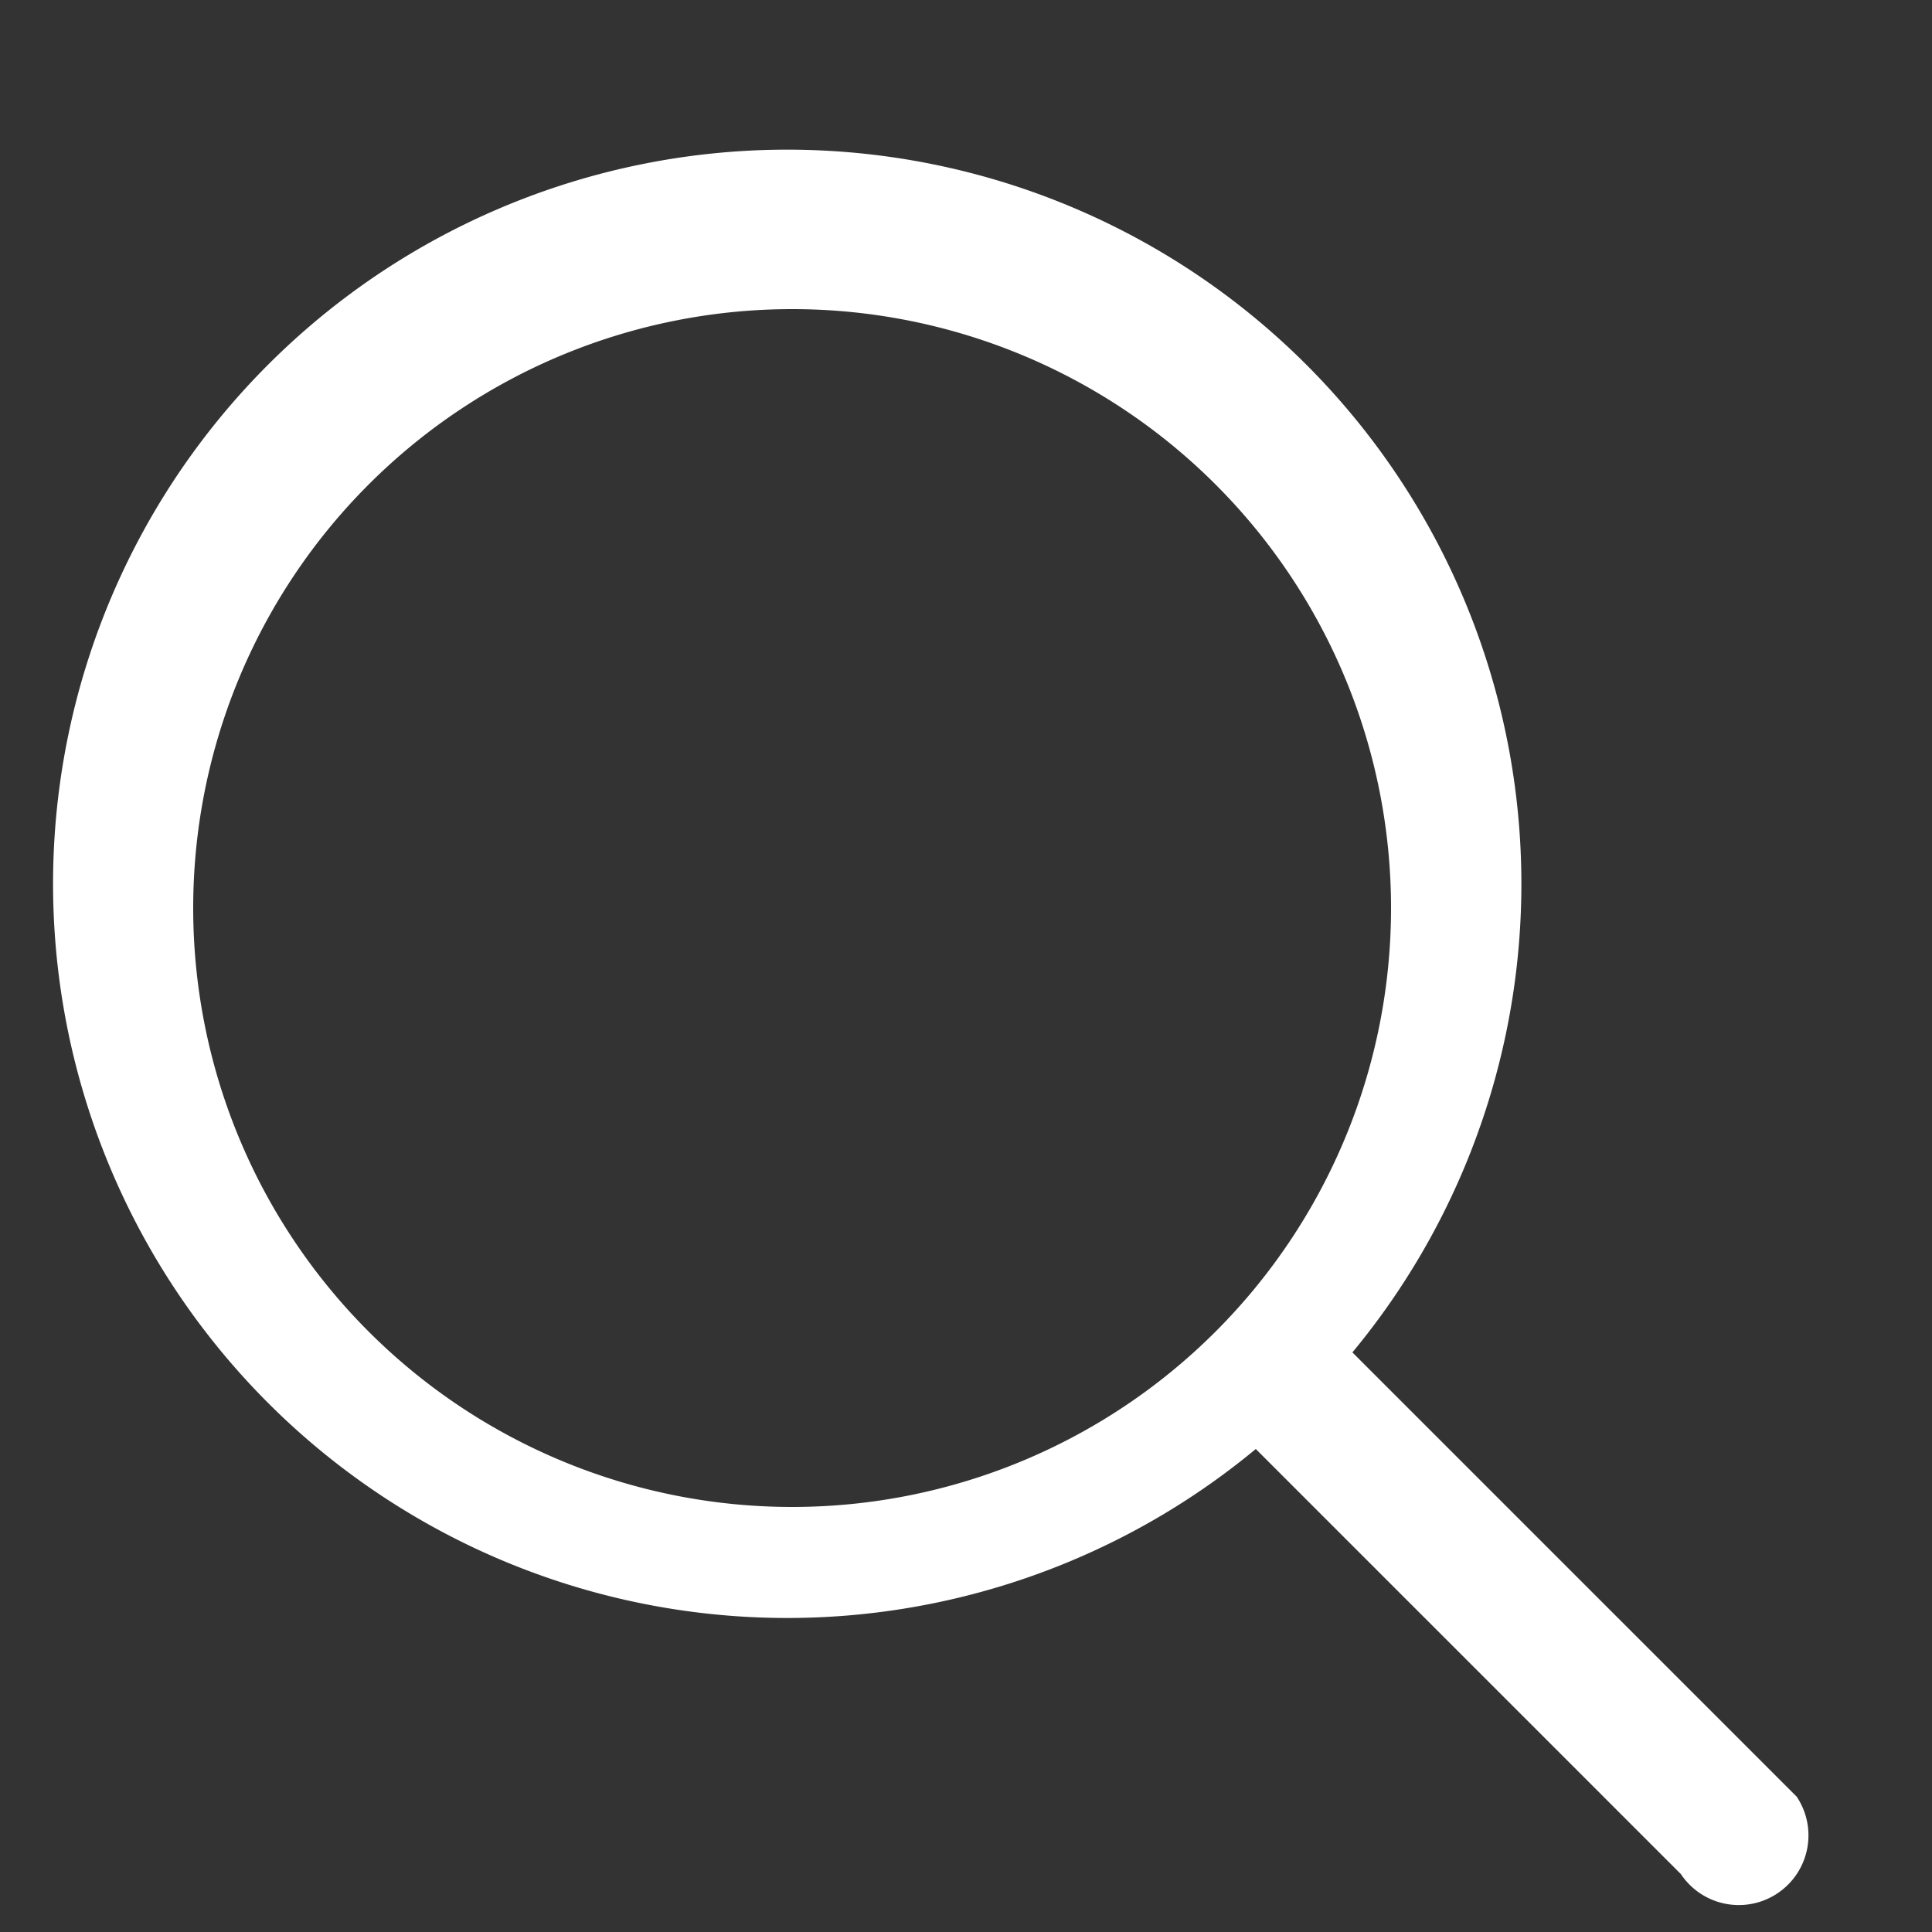 <svg xmlns="http://www.w3.org/2000/svg" viewBox="0 0 10 10"><rect x="0" y="0" width="10" height="10" fill="#333333" stroke="none"/><path fill="#fff3" d="M9.3 9.3 7 7a3.8 3.8 0 1 0-.5.5l2.2 2.2a.3.3 0 0 0 .6-.4ZM1 4.7a3.1 3.1 0 1 1 6.2 0 3.1 3.1 0 0 1-6.2 0Z"/></svg>